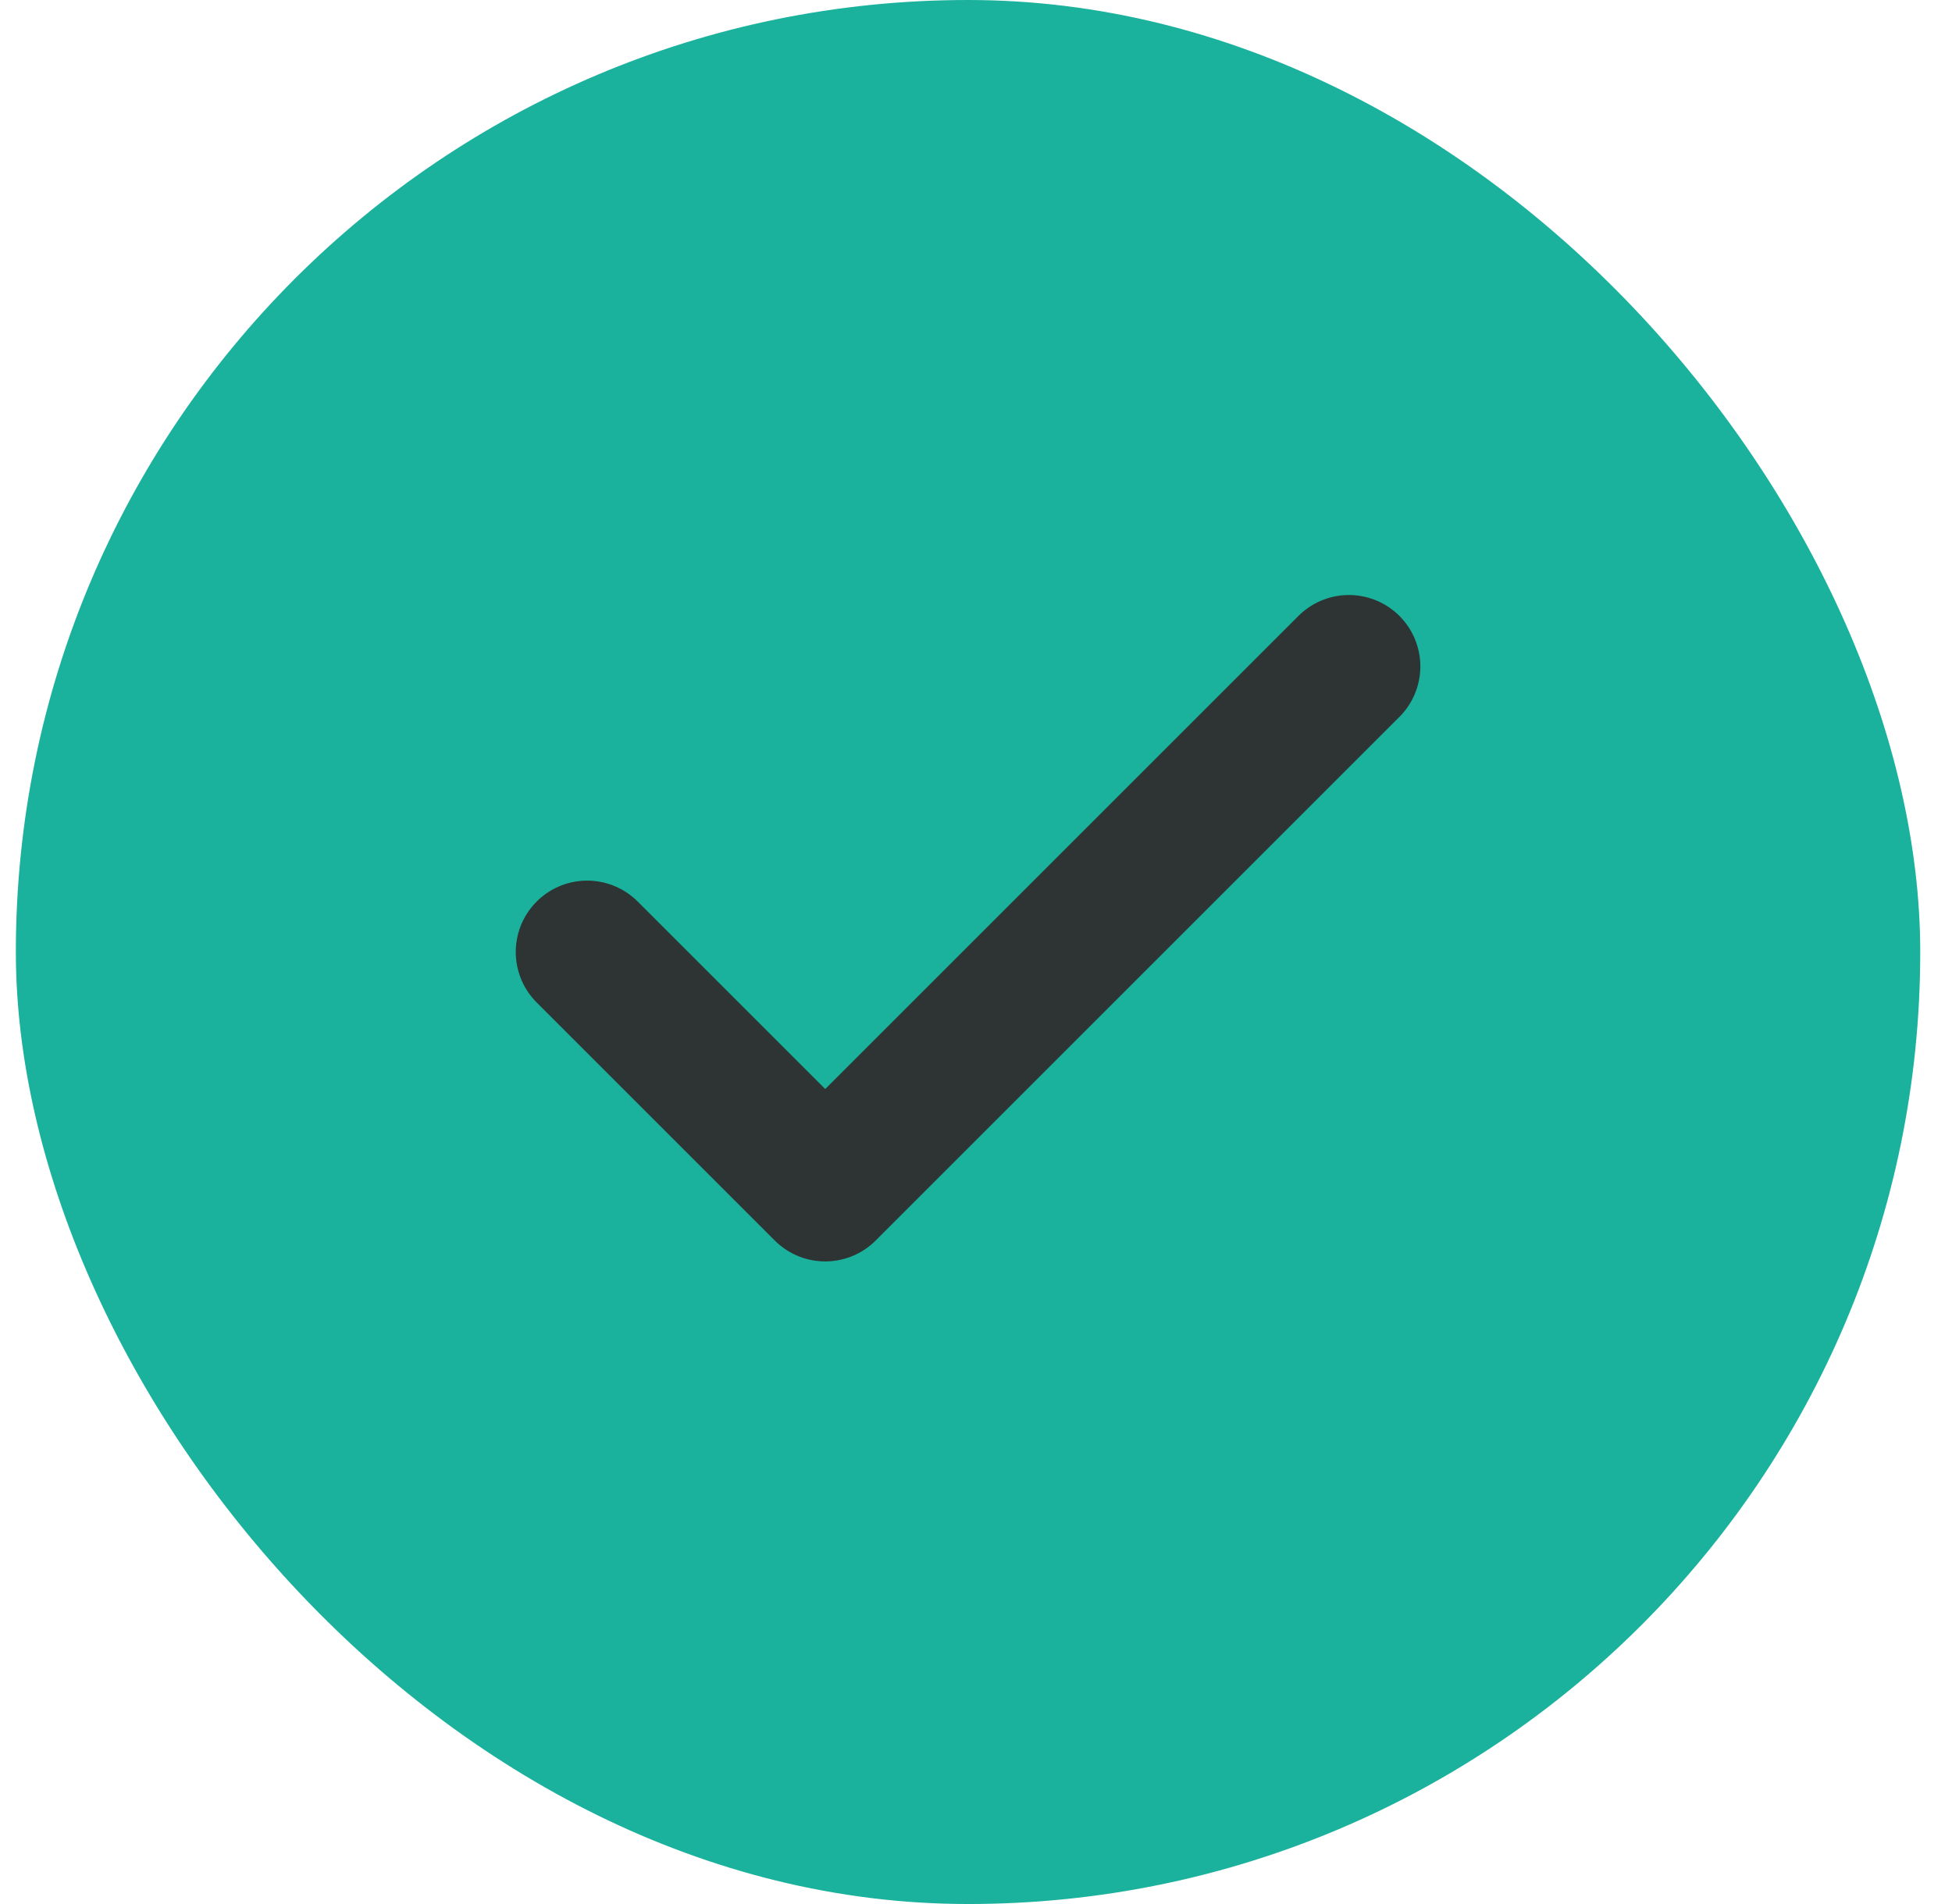 <svg width="41" height="40" viewBox="0 0 41 40" fill="none" xmlns="http://www.w3.org/2000/svg">
<rect x="0.333" width="40" height="40" rx="20" fill="#1AB29D"/>
<path d="M28.333 14L17.333 25L12.333 20" stroke="#2E3433" stroke-width="3" stroke-linecap="round" stroke-linejoin="round"/>
</svg>
